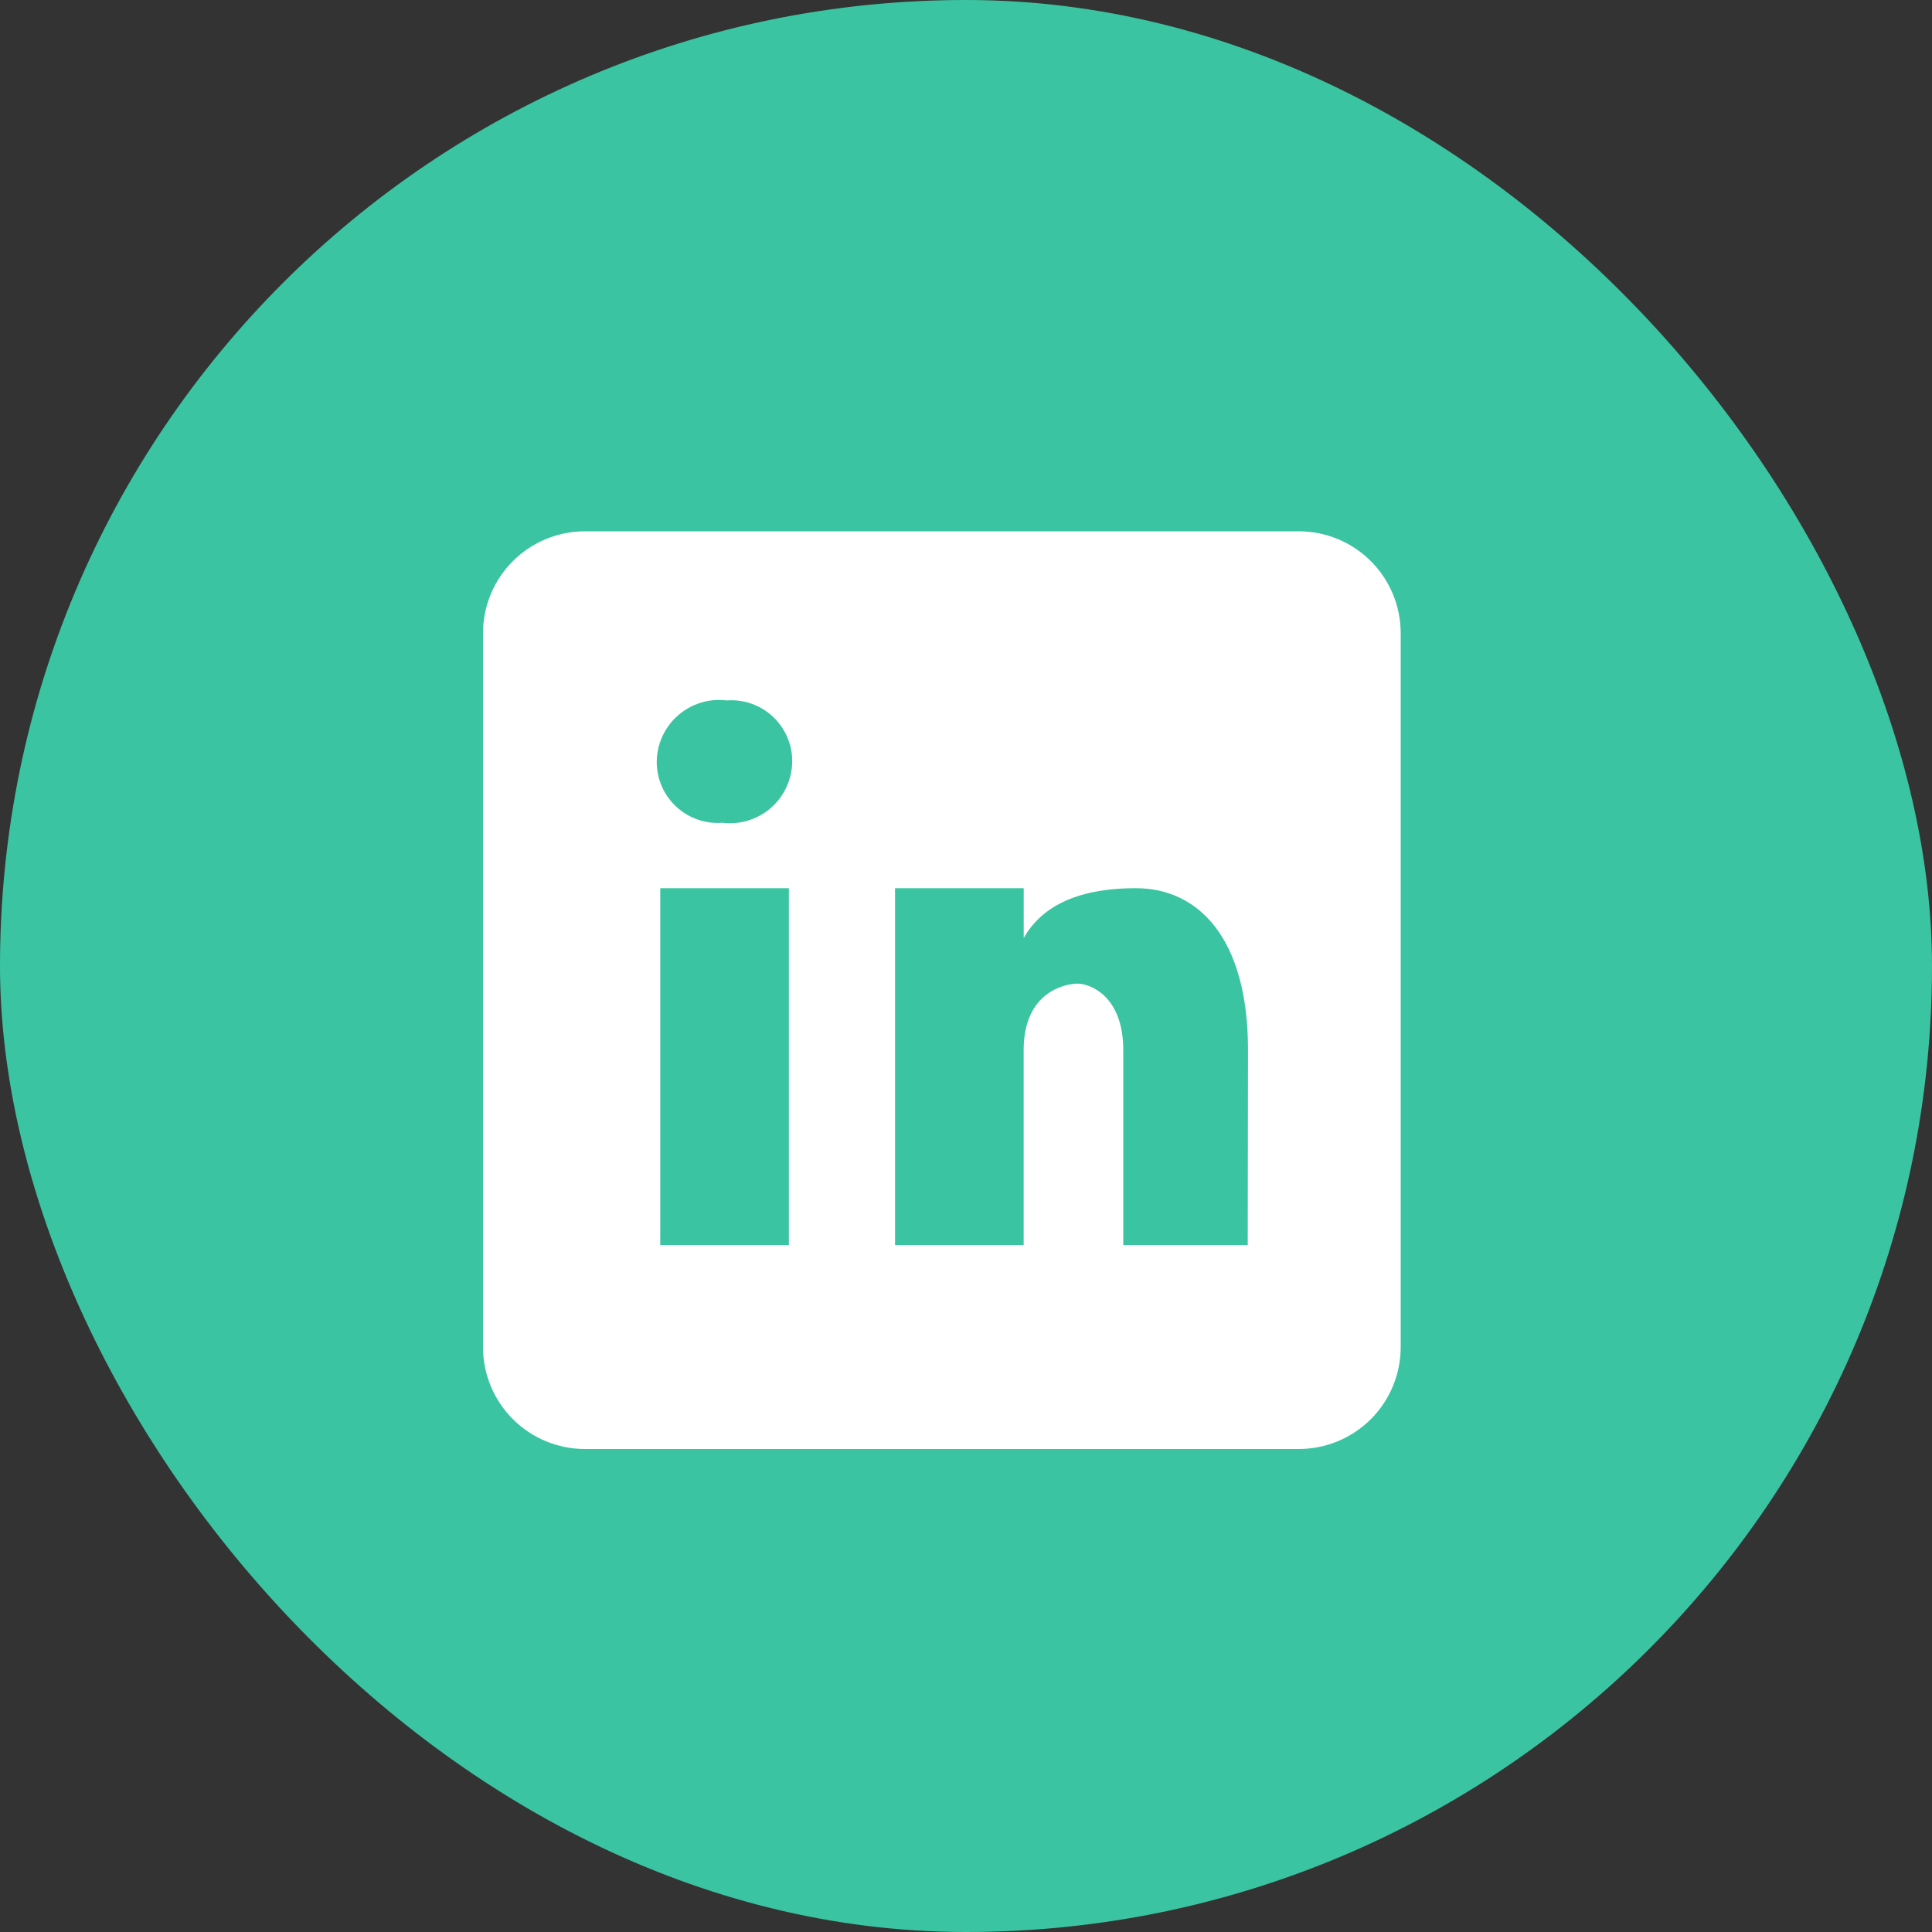 <svg width="40" height="40" viewBox="0 0 40 40" fill="none" xmlns="http://www.w3.org/2000/svg">
<rect x="0" y="0" width="40" height="40" fill="#333333" stroke="none"/>
<rect width="40" height="40" rx="20" fill="#3BC4A1"/>
<path d="M26.889 11H12.111C11.551 11 11.014 11.222 10.618 11.618C10.222 12.014 10 12.551 10 13.111V27.889C10 28.449 10.222 28.986 10.618 29.382C11.014 29.778 11.551 30 12.111 30H26.889C27.449 30 27.986 29.778 28.382 29.382C28.778 28.986 29 28.449 29 27.889V13.111C29 12.551 28.778 12.014 28.382 11.618C27.986 11.222 27.449 11 26.889 11ZM16.333 25.778H13.67V18.389H16.333V25.778ZM14.955 17.035C14.781 17.048 14.606 17.025 14.441 16.967C14.277 16.91 14.126 16.818 13.998 16.699C13.871 16.58 13.769 16.436 13.7 16.276C13.631 16.116 13.596 15.943 13.597 15.768C13.599 15.587 13.639 15.408 13.715 15.243C13.791 15.078 13.901 14.931 14.038 14.811C14.174 14.692 14.335 14.602 14.508 14.549C14.682 14.495 14.865 14.479 15.045 14.502C15.219 14.488 15.394 14.511 15.558 14.569C15.723 14.627 15.874 14.718 16.001 14.837C16.129 14.956 16.23 15.101 16.299 15.261C16.369 15.421 16.404 15.594 16.402 15.768C16.4 15.95 16.36 16.129 16.284 16.294C16.208 16.459 16.099 16.606 15.962 16.726C15.825 16.845 15.665 16.934 15.491 16.988C15.318 17.041 15.135 17.057 14.955 17.035ZM25.833 25.778H23.256V21.739C23.256 20.622 22.568 20.365 22.311 20.365C22.053 20.365 21.194 20.537 21.194 21.739V25.778H18.531V18.389H21.195V19.42C21.537 18.818 22.225 18.389 23.517 18.389C24.809 18.389 25.839 19.42 25.839 21.739L25.833 25.778Z" fill="white"/>
</svg>
